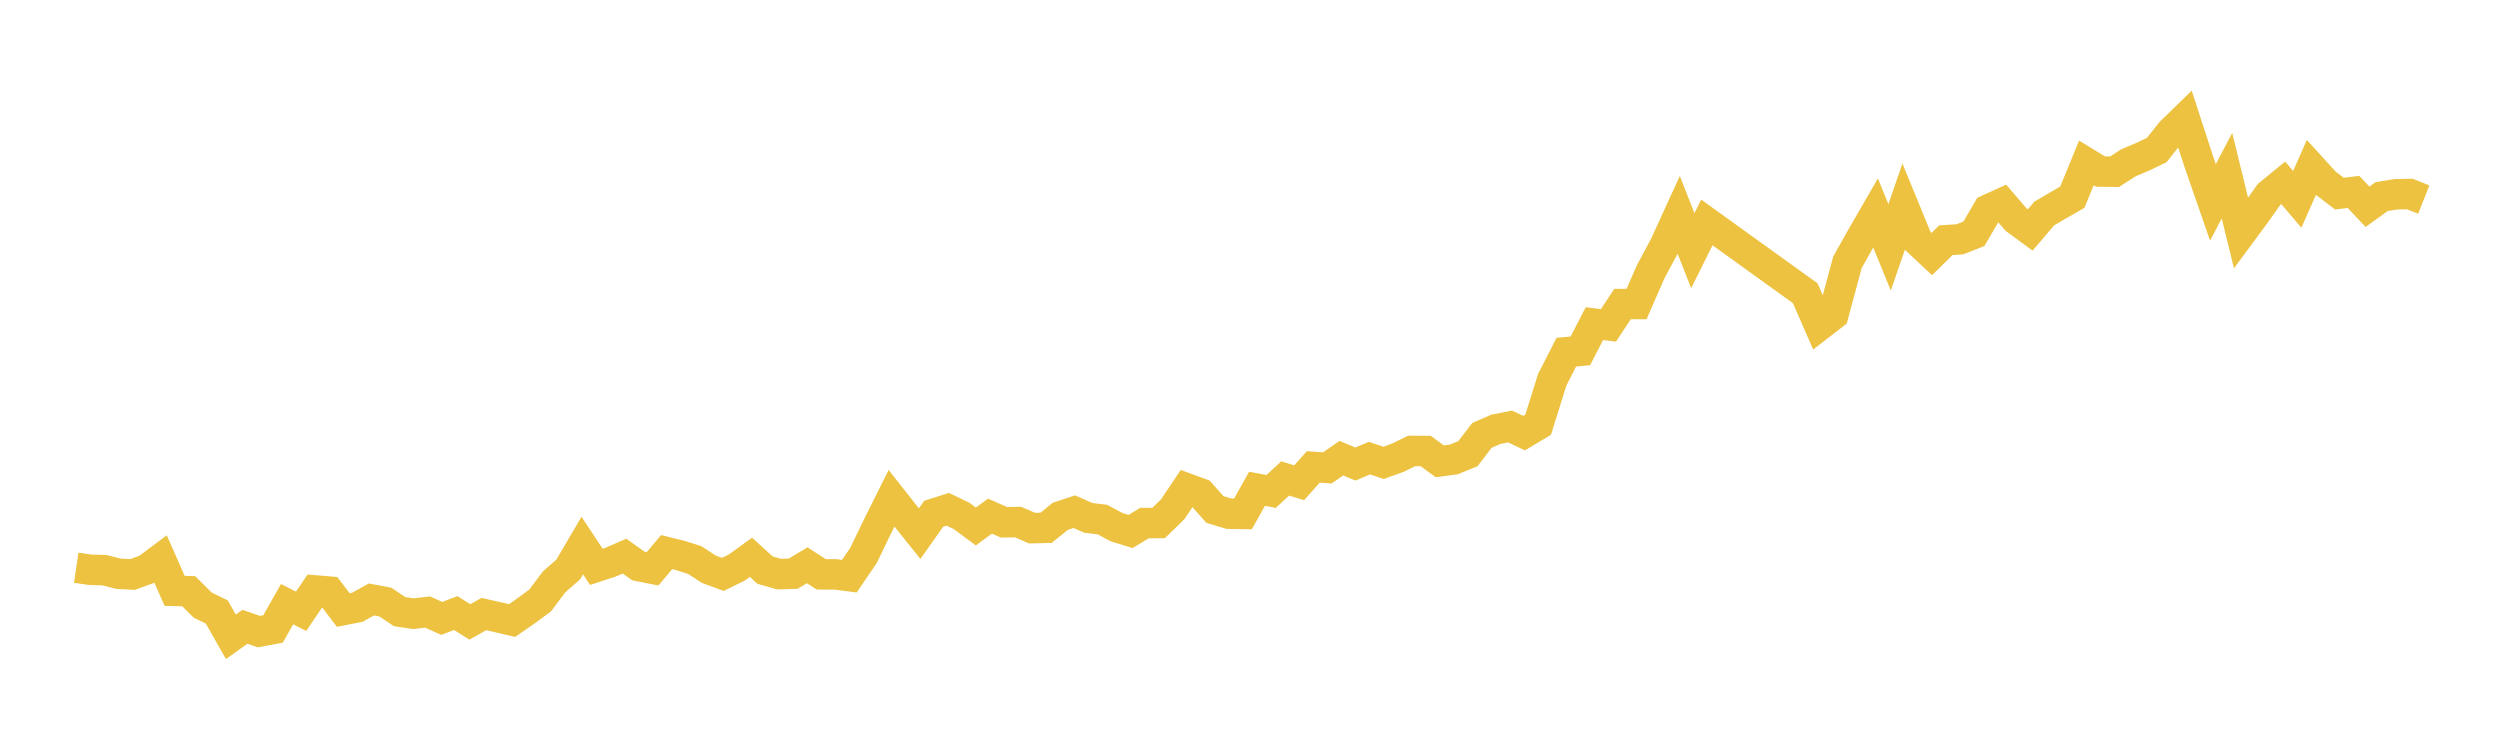 <svg width="164" height="48" xmlns="http://www.w3.org/2000/svg" xmlns:xlink="http://www.w3.org/1999/xlink"><path fill="none" stroke="rgb(237,194,64)" stroke-width="2" d="M5,37.242L5.922,37.378L6.844,37.402L7.766,37.637L8.689,37.688L9.611,37.353L10.533,36.668L11.455,38.76L12.377,38.783L13.299,39.698L14.222,40.145L15.144,41.776L16.066,41.117L16.988,41.434L17.91,41.262L18.832,39.634L19.754,40.1L20.677,38.734L21.599,38.81L22.521,40.02L23.443,39.835L24.365,39.325L25.287,39.5L26.21,40.121L27.132,40.259L28.054,40.15L28.976,40.567L29.898,40.217L30.82,40.797L31.743,40.282L32.665,40.491L33.587,40.708L34.509,40.072L35.431,39.392L36.353,38.168L37.275,37.36L38.198,35.789L39.12,37.185L40.042,36.885L40.964,36.481L41.886,37.133L42.808,37.313L43.731,36.221L44.653,36.446L45.575,36.74L46.497,37.341L47.419,37.679L48.341,37.226L49.263,36.558L50.186,37.4L51.108,37.661L52.03,37.634L52.952,37.082L53.874,37.676L54.796,37.679L55.719,37.796L56.641,36.446L57.563,34.535L58.485,32.686L59.407,33.856L60.329,35.006L61.251,33.701L62.174,33.408L63.096,33.854L64.018,34.538L64.94,33.858L65.862,34.263L66.784,34.248L67.707,34.646L68.629,34.623L69.551,33.872L70.473,33.566L71.395,33.973L72.317,34.083L73.24,34.578L74.162,34.866L75.084,34.311L76.006,34.308L76.928,33.408L77.85,32.038L78.772,32.378L79.695,33.42L80.617,33.699L81.539,33.712L82.461,32.063L83.383,32.241L84.305,31.388L85.228,31.669L86.15,30.63L87.072,30.695L87.994,30.056L88.916,30.441L89.838,30.051L90.76,30.364L91.683,30.033L92.605,29.581L93.527,29.586L94.449,30.263L95.371,30.137L96.293,29.765L97.216,28.561L98.138,28.16L99.06,27.979L99.982,28.412L100.904,27.859L101.826,24.911L102.749,23.105L103.671,23.015L104.593,21.231L105.515,21.344L106.437,19.947L107.359,19.944L108.281,17.833L109.204,16.111L110.126,14.097L111.048,16.445L111.97,14.592L118.425,19.238L119.347,21.353L120.269,20.639L121.192,17.208L122.114,15.565L123.036,13.97L123.958,16.224L124.88,13.556L125.802,15.804L126.725,16.668L127.647,15.759L128.569,15.697L129.491,15.335L130.413,13.753L131.335,13.334L132.257,14.409L133.18,15.086L134.102,14.004L135.024,13.465L135.946,12.936L136.868,10.687L137.79,11.253L138.713,11.266L139.635,10.672L140.557,10.287L141.479,9.844L142.401,8.679L143.323,7.782L144.246,10.616L145.168,13.277L146.09,11.523L147.012,15.293L147.934,14.046L148.856,12.746L149.778,11.994L150.701,13.079L151.623,10.989L152.545,12.001L153.467,12.701L154.389,12.59L155.311,13.566L156.234,12.899L157.156,12.746L158.078,12.726L159,13.092"></path></svg>